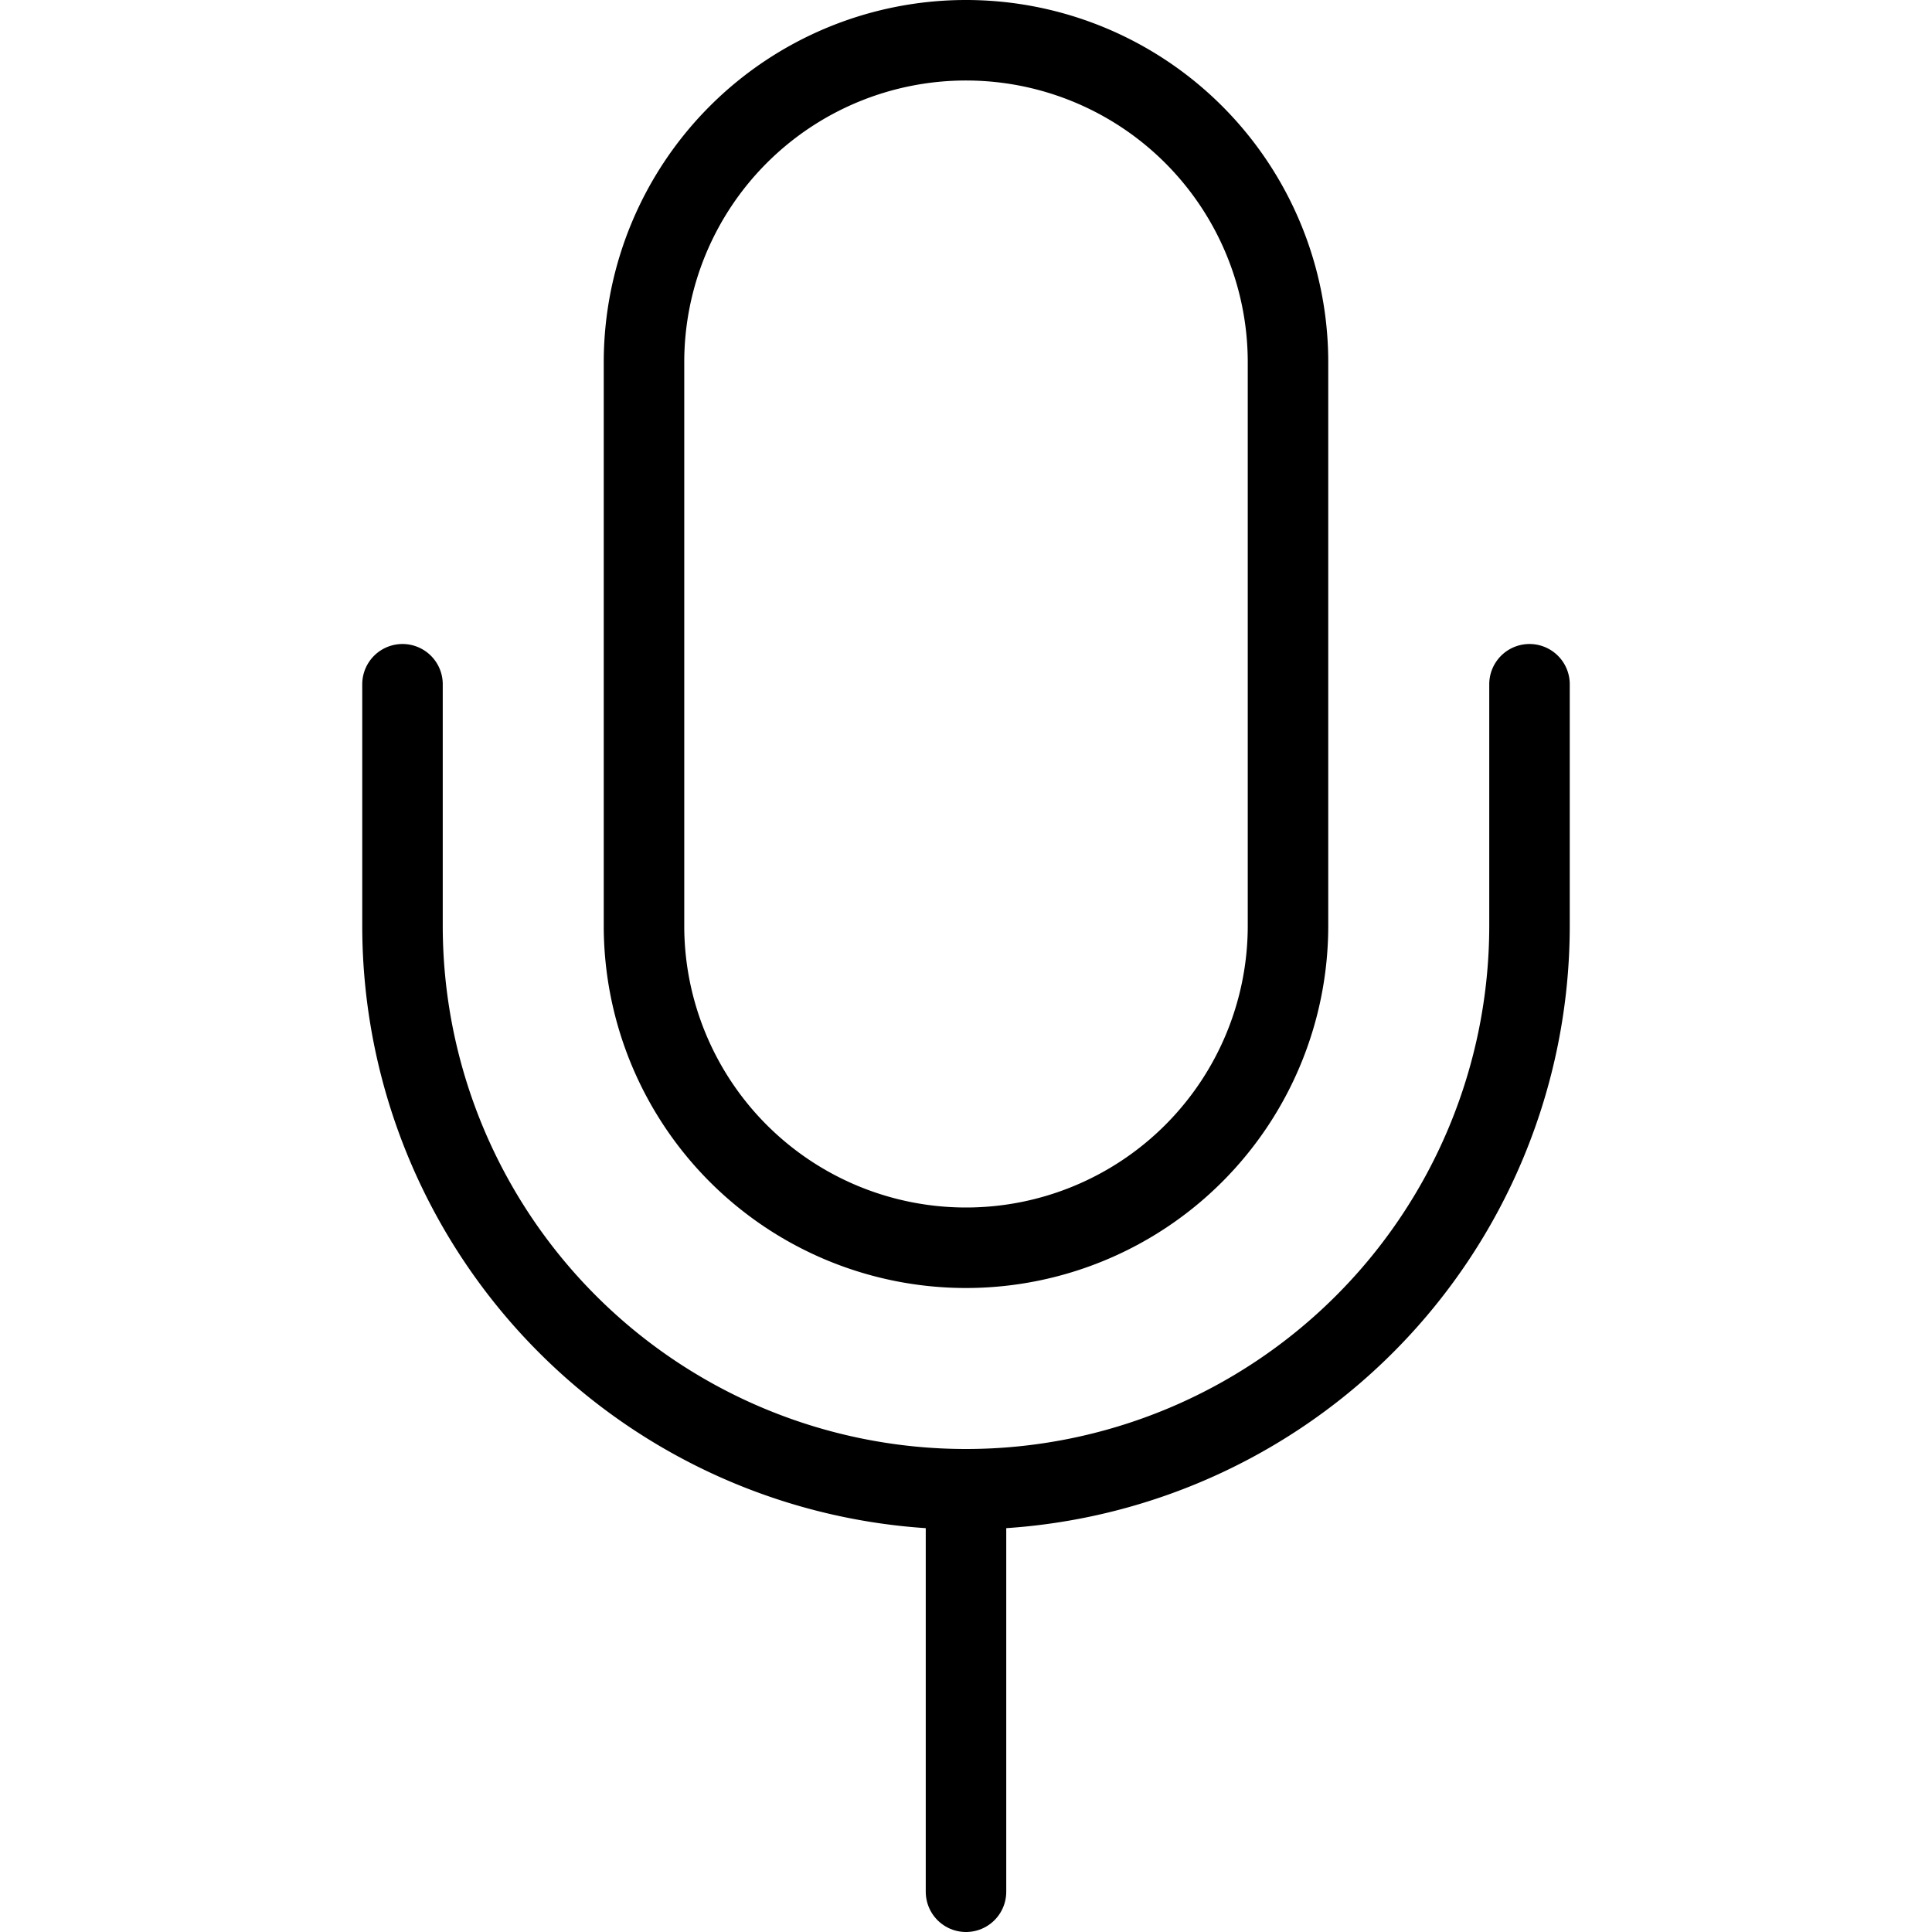 <svg viewBox="0 0 24 24" xmlns="http://www.w3.org/2000/svg"><g transform="matrix(1,0,0,1,0,0)"><path d="M12 18.5L12 23.5" fill="none" stroke="#000000" stroke-linecap="round" stroke-linejoin="round"></path><path d="M12,.5a4,4,0,0,0-4,4v7a4,4,0,0,0,8,0v-7A4,4,0,0,0,12,.5Z" fill="none" stroke="#000000" stroke-linecap="round" stroke-linejoin="round"></path><path d="M19,8.5v3a7,7,0,0,1-14,0v-3" fill="none" stroke="#000000" stroke-linecap="round" stroke-linejoin="round"></path></g></svg>